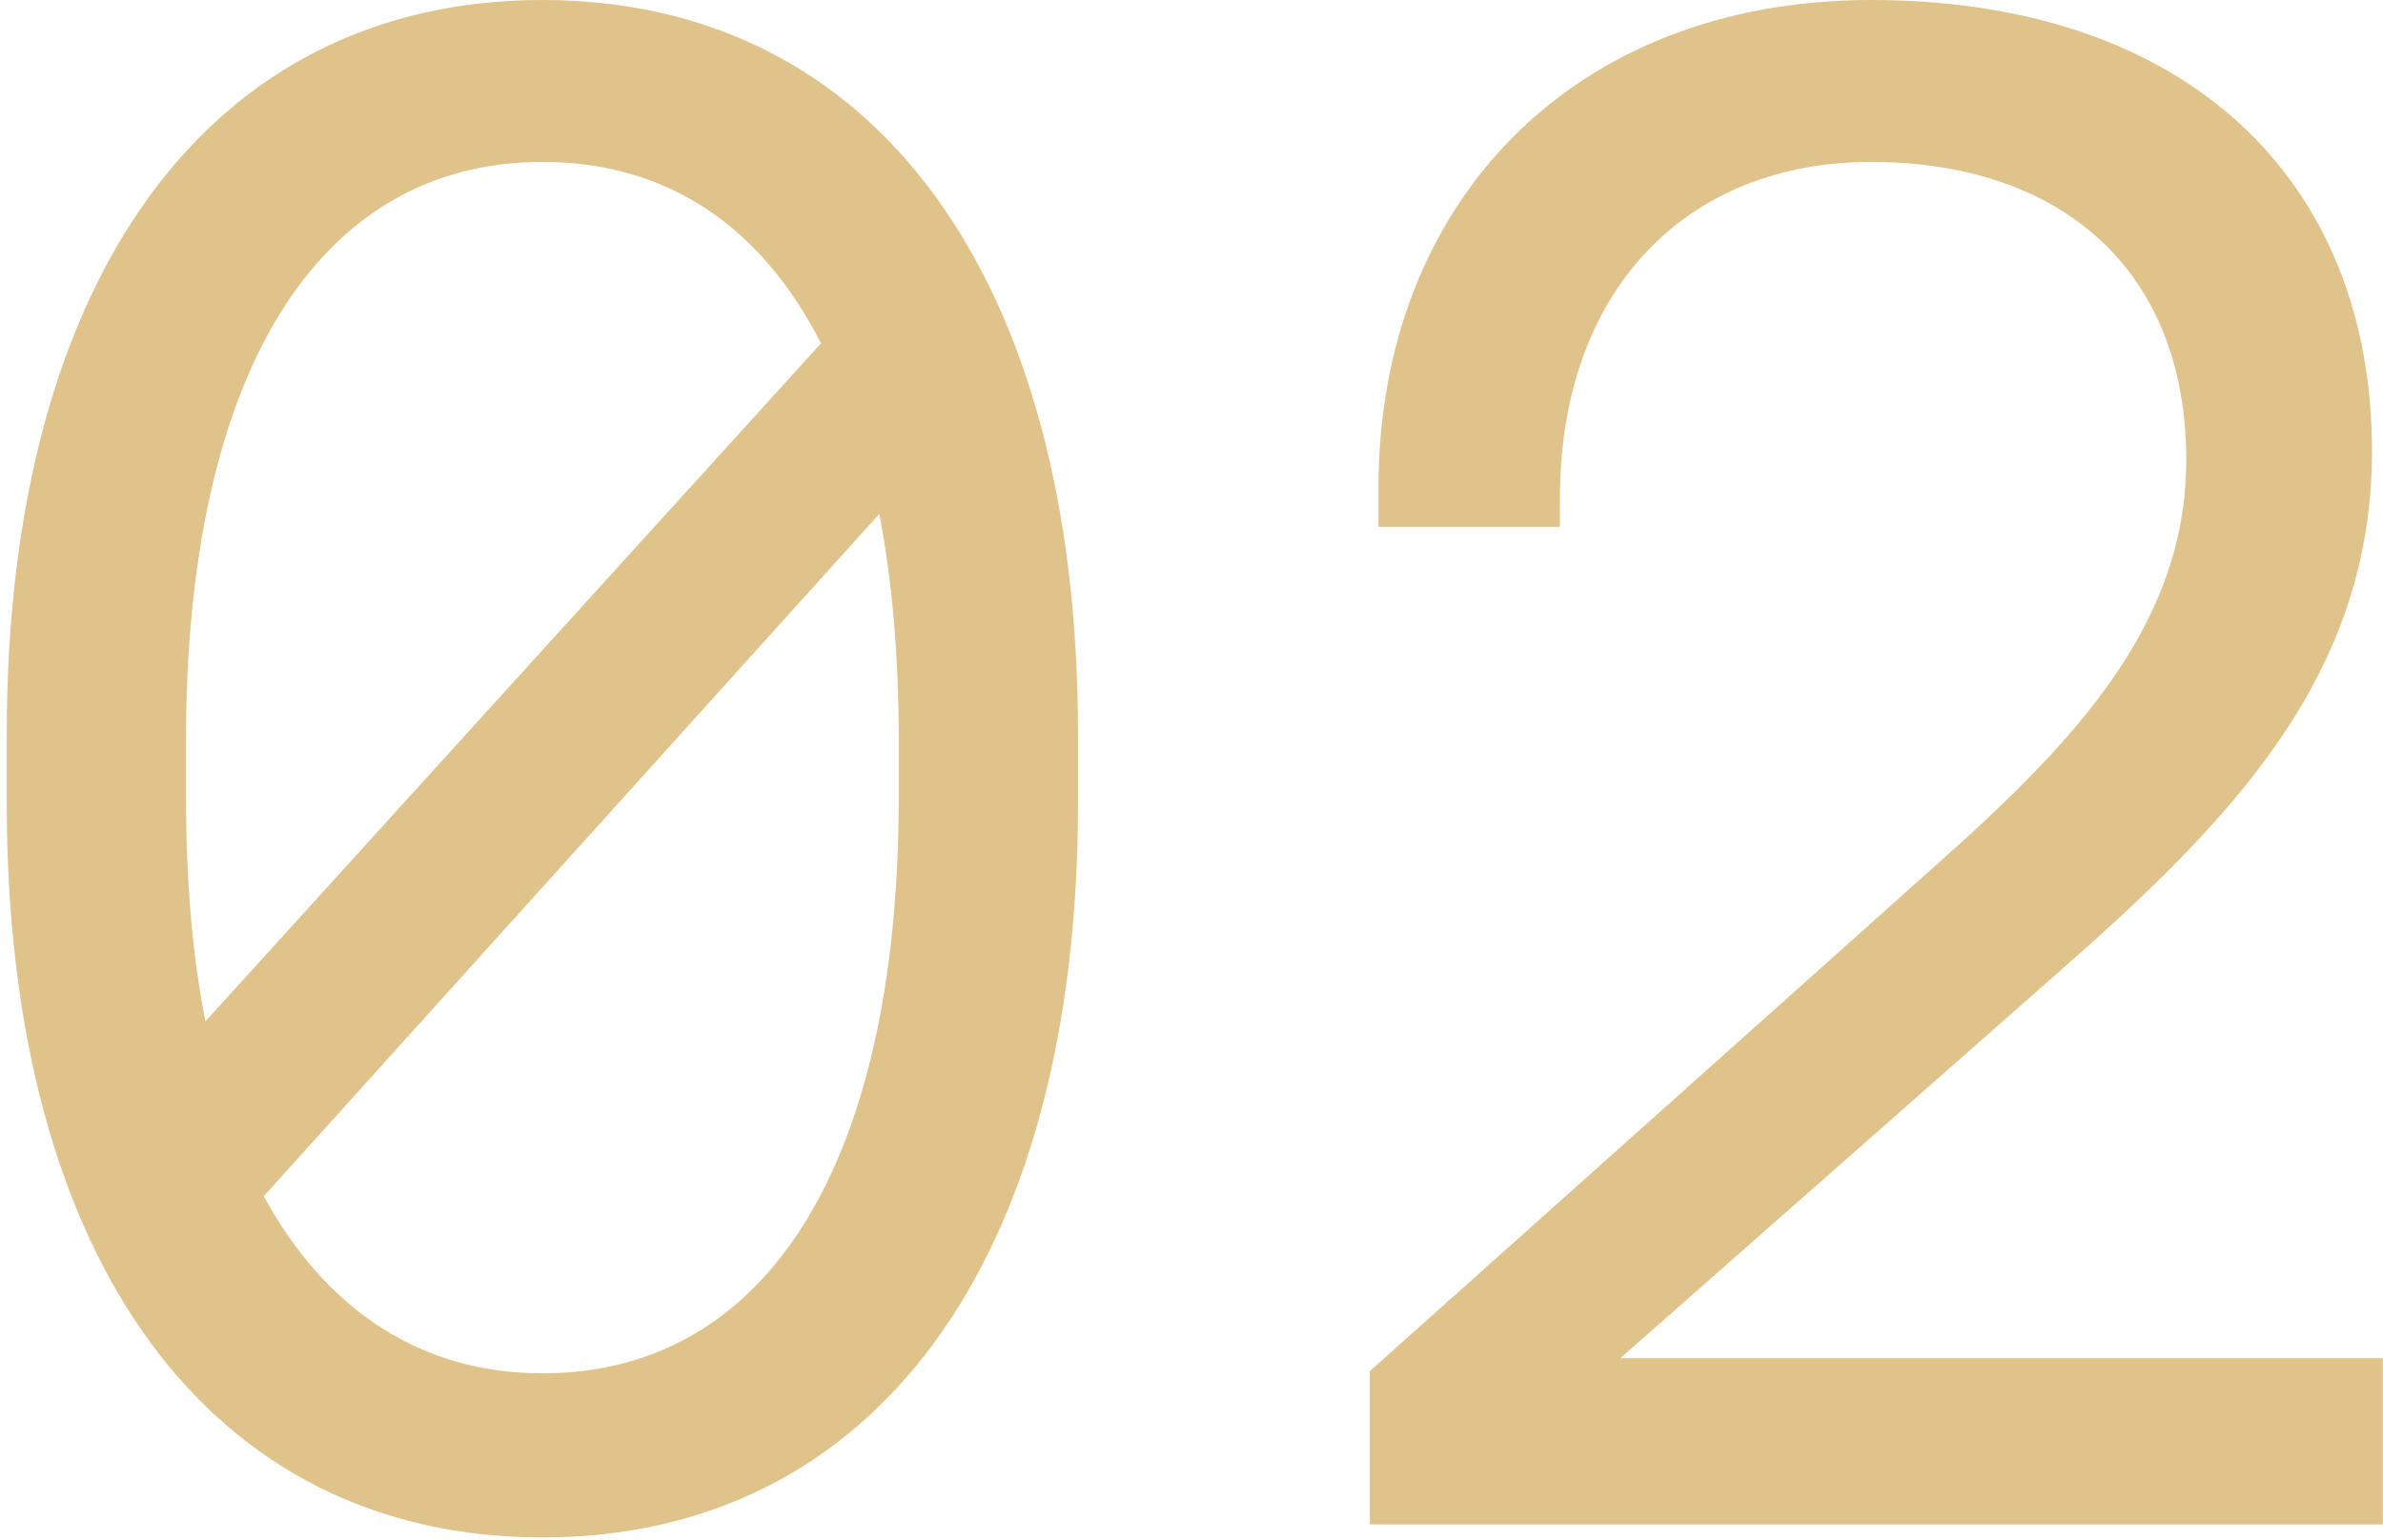 <svg width="331" height="214" viewBox="0 0 331 214" fill="none" xmlns="http://www.w3.org/2000/svg">
<path d="M75.336 0C121.236 0 149.735 38.1 149.735 102V111.6C149.735 175.499 121.236 213.599 75.336 213.6C29.436 213.6 0.936 175.5 0.936 111.6V102C0.936 38.1 29.436 0 75.336 0ZM259.871 0C303.671 0 329.471 24.9 329.471 62.7C329.471 93.9 309.971 114 285.671 135.3L225.07 188.7H330.971V211.8H190.271V190.5L269.471 119.7C288.671 102.6 303.671 86.4 303.671 63.9C303.671 37.501 286.271 22.5 259.871 22.5C234.071 22.5 216.671 40.5 216.671 69.3V73.2H191.471V67.8C191.471 28.2 218.471 0 259.871 0ZM36.636 166.2C45.336 182.1 58.536 190.8 75.336 190.8C106.536 190.8 124.836 161.7 124.836 110.7V102.9C124.836 91.201 123.936 80.7 122.136 71.4L36.636 166.2ZM75.336 22.5C44.136 22.5 25.836 51.9 25.836 102.9V110.7C25.836 122.4 26.735 132.9 28.535 141.9L114.035 47.7C105.635 31.2 92.436 22.5 75.336 22.5Z" fill="#DFC38B"/>
</svg>
